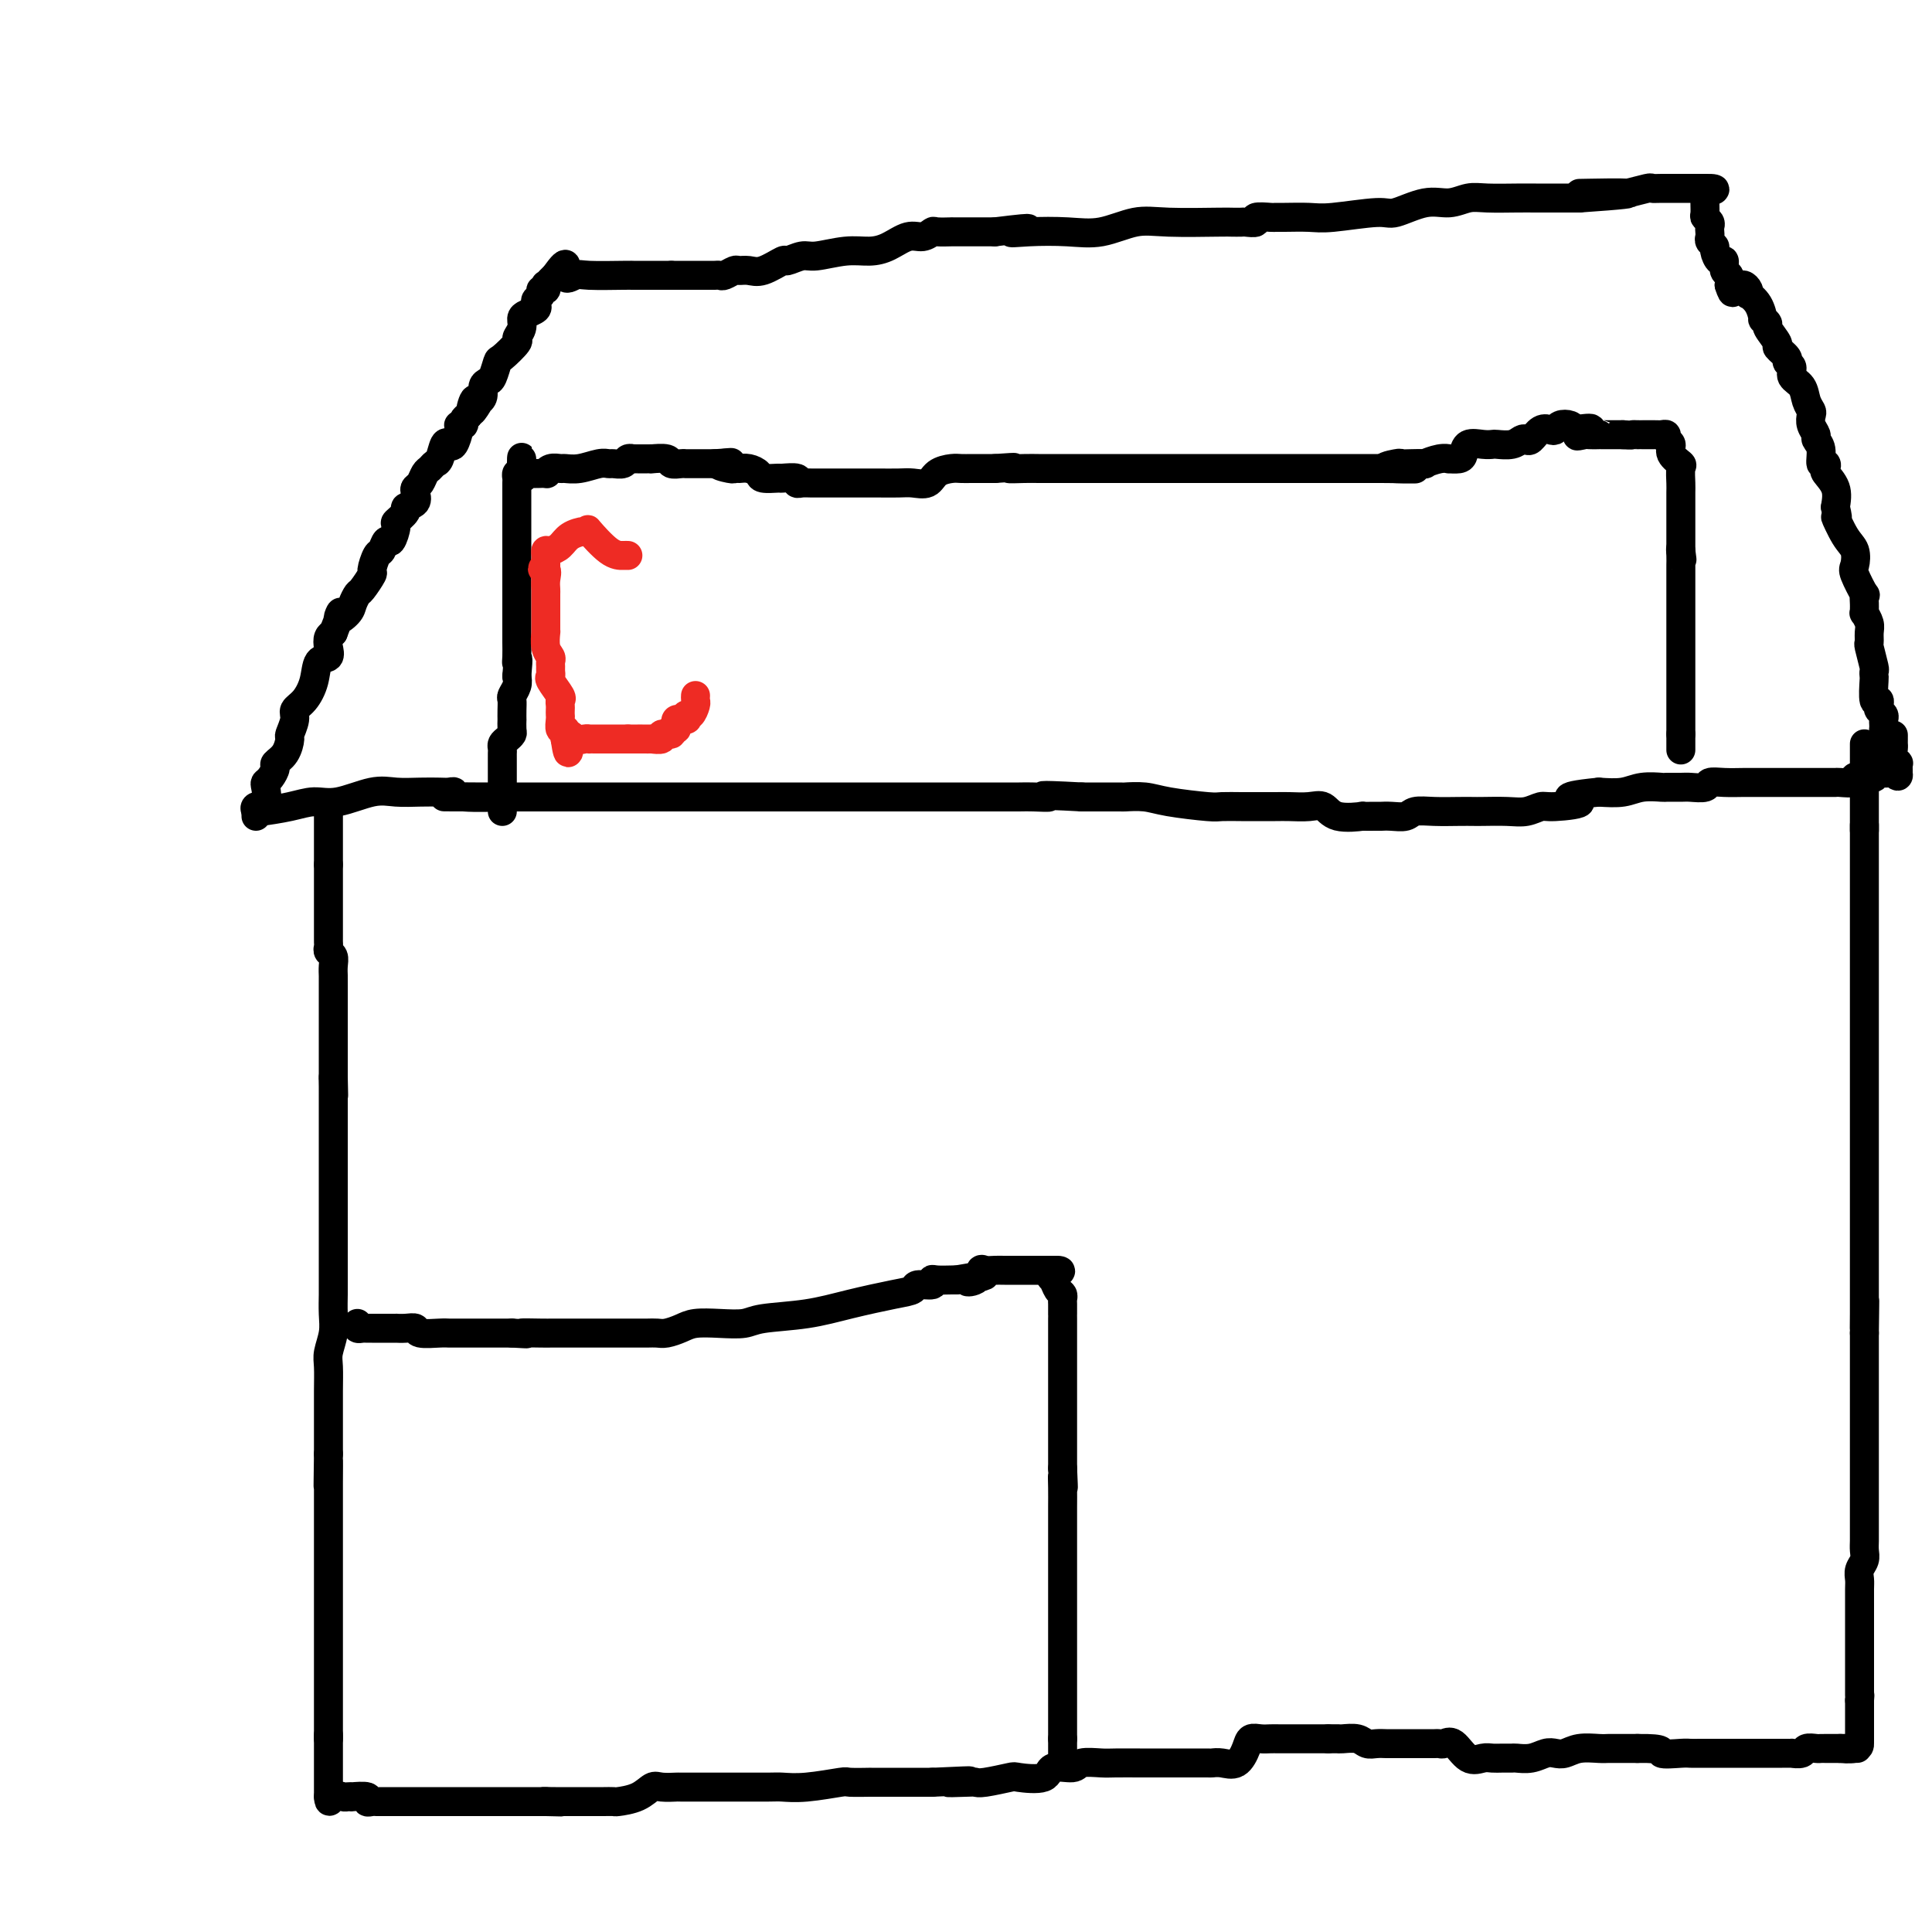 <svg viewBox='0 0 400 400' version='1.1' xmlns='http://www.w3.org/2000/svg' xmlns:xlink='http://www.w3.org/1999/xlink'><g fill='none' stroke='#000000' stroke-width='6' stroke-linecap='round' stroke-linejoin='round'><path d='M53,169c0.060,-0.317 0.121,-0.634 0,-1c-0.121,-0.366 -0.422,-0.779 0,-1c0.422,-0.221 1.567,-0.248 2,-1c0.433,-0.752 0.153,-2.228 0,-3c-0.153,-0.772 -0.178,-0.838 0,-1c0.178,-0.162 0.560,-0.418 1,-1c0.440,-0.582 0.940,-1.488 1,-2c0.060,-0.512 -0.319,-0.630 0,-1c0.319,-0.370 1.338,-0.991 2,-2c0.662,-1.009 0.968,-2.404 1,-3c0.032,-0.596 -0.209,-0.391 0,-1c0.209,-0.609 0.867,-2.030 1,-3c0.133,-0.970 -0.258,-1.488 0,-2c0.258,-0.512 1.166,-1.019 2,-2c0.834,-0.981 1.596,-2.438 2,-4c0.404,-1.562 0.451,-3.231 1,-4c0.549,-0.769 1.601,-0.639 2,-1c0.399,-0.361 0.146,-1.213 0,-2c-0.146,-0.787 -0.185,-1.511 0,-2c0.185,-0.489 0.592,-0.745 1,-1'/><path d='M69,131c2.593,-6.521 1.075,-3.825 1,-3c-0.075,0.825 1.294,-0.221 2,-1c0.706,-0.779 0.749,-1.292 1,-2c0.251,-0.708 0.711,-1.612 1,-2c0.289,-0.388 0.406,-0.259 1,-1c0.594,-0.741 1.665,-2.350 2,-3c0.335,-0.650 -0.065,-0.339 0,-1c0.065,-0.661 0.596,-2.293 1,-3c0.404,-0.707 0.680,-0.489 1,-1c0.320,-0.511 0.682,-1.751 1,-2c0.318,-0.249 0.591,0.494 1,0c0.409,-0.494 0.954,-2.225 1,-3c0.046,-0.775 -0.408,-0.592 0,-1c0.408,-0.408 1.678,-1.405 2,-2c0.322,-0.595 -0.303,-0.788 0,-1c0.303,-0.212 1.534,-0.442 2,-1c0.466,-0.558 0.166,-1.445 0,-2c-0.166,-0.555 -0.199,-0.779 0,-1c0.199,-0.221 0.631,-0.438 1,-1c0.369,-0.562 0.676,-1.468 1,-2c0.324,-0.532 0.664,-0.689 1,-1c0.336,-0.311 0.667,-0.774 1,-1c0.333,-0.226 0.668,-0.214 1,-1c0.332,-0.786 0.662,-2.368 1,-3c0.338,-0.632 0.683,-0.312 1,0c0.317,0.312 0.606,0.617 1,0c0.394,-0.617 0.893,-2.154 1,-3c0.107,-0.846 -0.177,-1.000 0,-1c0.177,-0.000 0.817,0.154 1,0c0.183,-0.154 -0.091,-0.615 0,-1c0.091,-0.385 0.545,-0.692 1,-1'/><path d='M97,86c4.570,-7.064 1.994,-2.225 1,-1c-0.994,1.225 -0.407,-1.164 0,-2c0.407,-0.836 0.634,-0.120 1,0c0.366,0.120 0.872,-0.357 1,-1c0.128,-0.643 -0.123,-1.451 0,-2c0.123,-0.549 0.619,-0.837 1,-1c0.381,-0.163 0.647,-0.200 1,-1c0.353,-0.800 0.792,-2.364 1,-3c0.208,-0.636 0.185,-0.345 1,-1c0.815,-0.655 2.469,-2.255 3,-3c0.531,-0.745 -0.060,-0.633 0,-1c0.060,-0.367 0.773,-1.211 1,-2c0.227,-0.789 -0.031,-1.521 0,-2c0.031,-0.479 0.352,-0.705 1,-1c0.648,-0.295 1.623,-0.657 2,-1c0.377,-0.343 0.157,-0.665 0,-1c-0.157,-0.335 -0.252,-0.682 0,-1c0.252,-0.318 0.851,-0.606 1,-1c0.149,-0.394 -0.154,-0.893 0,-1c0.154,-0.107 0.763,0.178 1,0c0.237,-0.178 0.102,-0.818 0,-1c-0.102,-0.182 -0.172,0.096 0,0c0.172,-0.096 0.585,-0.564 1,-1c0.415,-0.436 0.833,-0.839 1,-1c0.167,-0.161 0.084,-0.081 0,0'/><path d='M115,57c3.137,-4.486 1.980,-1.202 2,0c0.020,1.202 1.218,0.322 2,0c0.782,-0.322 1.148,-0.086 3,0c1.852,0.086 5.189,0.023 7,0c1.811,-0.023 2.096,-0.006 2,0c-0.096,0.006 -0.573,0.002 0,0c0.573,-0.002 2.195,-0.000 3,0c0.805,0.000 0.793,0.000 1,0c0.207,-0.000 0.633,-0.000 1,0c0.367,0.000 0.676,0.000 1,0c0.324,-0.000 0.664,-0.000 1,0c0.336,0.000 0.668,0.000 1,0'/><path d='M139,57c3.851,0.000 1.479,0.000 1,0c-0.479,-0.000 0.936,-0.000 2,0c1.064,0.000 1.776,0.000 2,0c0.224,-0.000 -0.042,-0.000 0,0c0.042,0.000 0.391,0.001 1,0c0.609,-0.001 1.476,-0.004 2,0c0.524,0.004 0.703,0.015 1,0c0.297,-0.015 0.712,-0.057 1,0c0.288,0.057 0.449,0.214 1,0c0.551,-0.214 1.493,-0.797 2,-1c0.507,-0.203 0.578,-0.025 1,0c0.422,0.025 1.194,-0.102 2,0c0.806,0.102 1.644,0.435 3,0c1.356,-0.435 3.229,-1.637 4,-2c0.771,-0.363 0.439,0.113 1,0c0.561,-0.113 2.015,-0.817 3,-1c0.985,-0.183 1.502,0.153 3,0c1.498,-0.153 3.976,-0.797 6,-1c2.024,-0.203 3.593,0.033 5,0c1.407,-0.033 2.651,-0.334 4,-1c1.349,-0.666 2.804,-1.695 4,-2c1.196,-0.305 2.133,0.114 3,0c0.867,-0.114 1.665,-0.763 2,-1c0.335,-0.237 0.206,-0.064 1,0c0.794,0.064 2.509,0.017 3,0c0.491,-0.017 -0.244,-0.005 0,0c0.244,0.005 1.466,0.001 2,0c0.534,-0.001 0.380,-0.000 1,0c0.620,0.000 2.013,0.000 3,0c0.987,-0.000 1.568,-0.000 2,0c0.432,0.000 0.716,0.000 1,0'/><path d='M206,48c11.195,-1.395 5.683,-0.381 4,0c-1.683,0.381 0.462,0.130 3,0c2.538,-0.130 5.468,-0.140 8,0c2.532,0.140 4.666,0.430 7,0c2.334,-0.430 4.867,-1.579 7,-2c2.133,-0.421 3.865,-0.113 7,0c3.135,0.113 7.671,0.031 10,0c2.329,-0.031 2.449,-0.012 3,0c0.551,0.012 1.531,0.017 2,0c0.469,-0.017 0.426,-0.057 1,0c0.574,0.057 1.765,0.212 2,0c0.235,-0.212 -0.485,-0.789 0,-1c0.485,-0.211 2.175,-0.055 3,0c0.825,0.055 0.784,0.010 1,0c0.216,-0.010 0.687,0.013 2,0c1.313,-0.013 3.466,-0.064 5,0c1.534,0.064 2.447,0.242 5,0c2.553,-0.242 6.745,-0.906 9,-1c2.255,-0.094 2.572,0.381 4,0c1.428,-0.381 3.968,-1.619 6,-2c2.032,-0.381 3.557,0.094 5,0c1.443,-0.094 2.803,-0.757 4,-1c1.197,-0.243 2.232,-0.065 4,0c1.768,0.065 4.270,0.017 6,0c1.730,-0.017 2.687,-0.005 4,0c1.313,0.005 2.981,0.001 4,0c1.019,-0.001 1.390,-0.000 2,0c0.610,0.000 1.460,0.000 2,0c0.540,-0.000 0.770,-0.000 1,0'/><path d='M327,41c19.111,-1.309 6.389,-1.082 2,-1c-4.389,0.082 -0.444,0.018 1,0c1.444,-0.018 0.386,0.009 1,0c0.614,-0.009 2.901,-0.055 4,0c1.099,0.055 1.011,0.211 2,0c0.989,-0.211 3.056,-0.789 4,-1c0.944,-0.211 0.764,-0.057 1,0c0.236,0.057 0.889,0.015 2,0c1.111,-0.015 2.679,-0.004 4,0c1.321,0.004 2.394,0.001 3,0c0.606,-0.001 0.745,-0.000 1,0c0.255,0.000 0.628,0.000 1,0'/><path d='M353,39c4.022,-0.079 1.077,0.724 0,1c-1.077,0.276 -0.285,0.024 0,0c0.285,-0.024 0.062,0.179 0,1c-0.062,0.821 0.036,2.262 0,3c-0.036,0.738 -0.205,0.775 0,1c0.205,0.225 0.786,0.637 1,1c0.214,0.363 0.061,0.675 0,1c-0.061,0.325 -0.031,0.663 0,1c0.031,0.337 0.064,0.673 0,1c-0.064,0.327 -0.223,0.646 0,1c0.223,0.354 0.829,0.743 1,1c0.171,0.257 -0.094,0.383 0,1c0.094,0.617 0.547,1.726 1,2c0.453,0.274 0.905,-0.287 1,0c0.095,0.287 -0.167,1.424 0,2c0.167,0.576 0.762,0.593 1,1c0.238,0.407 0.119,1.203 0,2'/><path d='M358,59c0.951,3.091 0.830,0.818 1,0c0.170,-0.818 0.632,-0.182 1,0c0.368,0.182 0.641,-0.090 1,0c0.359,0.090 0.804,0.544 1,1c0.196,0.456 0.142,0.916 0,1c-0.142,0.084 -0.374,-0.209 0,0c0.374,0.209 1.352,0.918 2,2c0.648,1.082 0.966,2.535 1,3c0.034,0.465 -0.217,-0.059 0,0c0.217,0.059 0.903,0.702 1,1c0.097,0.298 -0.396,0.251 0,1c0.396,0.749 1.680,2.294 2,3c0.320,0.706 -0.322,0.574 0,1c0.322,0.426 1.610,1.412 2,2c0.390,0.588 -0.117,0.780 0,1c0.117,0.220 0.858,0.469 1,1c0.142,0.531 -0.316,1.346 0,2c0.316,0.654 1.404,1.148 2,2c0.596,0.852 0.700,2.063 1,3c0.300,0.937 0.797,1.598 1,2c0.203,0.402 0.111,0.543 0,1c-0.111,0.457 -0.241,1.230 0,2c0.241,0.770 0.853,1.536 1,2c0.147,0.464 -0.170,0.625 0,1c0.170,0.375 0.828,0.964 1,2c0.172,1.036 -0.143,2.520 0,3c0.143,0.480 0.743,-0.046 1,0c0.257,0.046 0.172,0.662 0,1c-0.172,0.338 -0.431,0.399 0,1c0.431,0.601 1.552,1.743 2,3c0.448,1.257 0.224,2.628 0,4'/><path d='M380,105c0.993,4.115 -0.023,1.901 0,2c0.023,0.099 1.086,2.511 2,4c0.914,1.489 1.681,2.054 2,3c0.319,0.946 0.191,2.275 0,3c-0.191,0.725 -0.443,0.848 0,2c0.443,1.152 1.583,3.332 2,4c0.417,0.668 0.111,-0.176 0,0c-0.111,0.176 -0.026,1.374 0,2c0.026,0.626 -0.007,0.681 0,1c0.007,0.319 0.055,0.902 0,1c-0.055,0.098 -0.212,-0.289 0,0c0.212,0.289 0.793,1.255 1,2c0.207,0.745 0.042,1.270 0,2c-0.042,0.730 0.041,1.663 0,2c-0.041,0.337 -0.207,0.076 0,1c0.207,0.924 0.787,3.033 1,4c0.213,0.967 0.061,0.790 0,1c-0.061,0.210 -0.030,0.805 0,1c0.030,0.195 0.060,-0.011 0,1c-0.060,1.011 -0.208,3.241 0,4c0.208,0.759 0.774,0.049 1,0c0.226,-0.049 0.113,0.564 0,1c-0.113,0.436 -0.226,0.694 0,1c0.226,0.306 0.793,0.659 1,1c0.207,0.341 0.056,0.669 0,1c-0.056,0.331 -0.016,0.666 0,1c0.016,0.334 0.008,0.667 0,1'/><path d='M390,151c2.000,7.583 1.999,3.541 2,2c0.001,-1.541 0.004,-0.581 0,0c-0.004,0.581 -0.015,0.782 0,1c0.015,0.218 0.057,0.454 0,1c-0.057,0.546 -0.211,1.403 0,2c0.211,0.597 0.789,0.933 1,1c0.211,0.067 0.057,-0.136 0,0c-0.057,0.136 -0.016,0.610 0,1c0.016,0.390 0.008,0.695 0,1'/><path d='M393,160c0.271,1.393 -0.552,0.377 -1,0c-0.448,-0.377 -0.523,-0.115 -1,0c-0.477,0.115 -1.358,0.082 -2,0c-0.642,-0.082 -1.045,-0.214 -1,0c0.045,0.214 0.537,0.775 0,1c-0.537,0.225 -2.104,0.113 -3,0c-0.896,-0.113 -1.123,-0.226 -1,0c0.123,0.226 0.595,0.793 0,1c-0.595,0.207 -2.256,0.056 -3,0c-0.744,-0.056 -0.569,-0.015 -1,0c-0.431,0.015 -1.468,0.004 -2,0c-0.532,-0.004 -0.559,-0.001 -1,0c-0.441,0.001 -1.294,0.000 -2,0c-0.706,-0.000 -1.264,-0.000 -2,0c-0.736,0.000 -1.650,0.000 -2,0c-0.350,-0.000 -0.137,-0.000 -1,0c-0.863,0.000 -2.804,0.000 -4,0c-1.196,-0.000 -1.648,-0.001 -2,0c-0.352,0.001 -0.603,0.004 -1,0c-0.397,-0.004 -0.940,-0.015 -2,0c-1.060,0.015 -2.639,0.057 -4,0c-1.361,-0.057 -2.505,-0.211 -3,0c-0.495,0.211 -0.340,0.789 -1,1c-0.660,0.211 -2.137,0.056 -3,0c-0.863,-0.056 -1.114,-0.011 -2,0c-0.886,0.011 -2.406,-0.011 -3,0c-0.594,0.011 -0.262,0.054 -1,0c-0.738,-0.054 -2.545,-0.207 -4,0c-1.455,0.207 -2.559,0.773 -4,1c-1.441,0.227 -3.221,0.113 -5,0'/><path d='M331,164c-10.233,1.007 -4.815,1.524 -4,2c0.815,0.476 -2.972,0.912 -5,1c-2.028,0.088 -2.297,-0.173 -3,0c-0.703,0.173 -1.842,0.778 -3,1c-1.158,0.222 -2.336,0.060 -4,0c-1.664,-0.060 -3.815,-0.017 -5,0c-1.185,0.017 -1.405,0.008 -2,0c-0.595,-0.008 -1.566,-0.016 -3,0c-1.434,0.016 -3.330,0.057 -5,0c-1.670,-0.057 -3.113,-0.211 -4,0c-0.887,0.211 -1.217,0.789 -2,1c-0.783,0.211 -2.020,0.056 -3,0c-0.980,-0.056 -1.705,-0.013 -2,0c-0.295,0.013 -0.162,-0.004 -1,0c-0.838,0.004 -2.649,0.029 -3,0c-0.351,-0.029 0.758,-0.113 0,0c-0.758,0.113 -3.384,0.423 -5,0c-1.616,-0.423 -2.222,-1.577 -3,-2c-0.778,-0.423 -1.729,-0.113 -3,0c-1.271,0.113 -2.862,0.030 -4,0c-1.138,-0.030 -1.822,-0.007 -3,0c-1.178,0.007 -2.850,-0.001 -4,0c-1.150,0.001 -1.780,0.011 -3,0c-1.220,-0.011 -3.032,-0.041 -4,0c-0.968,0.041 -1.093,0.155 -3,0c-1.907,-0.155 -5.595,-0.577 -8,-1c-2.405,-0.423 -3.529,-0.845 -5,-1c-1.471,-0.155 -3.291,-0.041 -4,0c-0.709,0.041 -0.306,0.011 -1,0c-0.694,-0.011 -2.484,-0.003 -4,0c-1.516,0.003 -2.758,0.002 -4,0'/><path d='M224,165c-11.334,-0.619 -7.670,-0.166 -7,0c0.670,0.166 -1.654,0.044 -3,0c-1.346,-0.044 -1.716,-0.012 -3,0c-1.284,0.012 -3.484,0.003 -5,0c-1.516,-0.003 -2.348,-0.001 -3,0c-0.652,0.001 -1.125,0.000 -3,0c-1.875,-0.000 -5.153,-0.000 -7,0c-1.847,0.000 -2.262,0.000 -4,0c-1.738,-0.000 -4.799,-0.000 -7,0c-2.201,0.000 -3.542,0.000 -5,0c-1.458,-0.000 -3.033,-0.000 -5,0c-1.967,0.000 -4.326,0.000 -6,0c-1.674,-0.000 -2.661,-0.000 -4,0c-1.339,0.000 -3.029,0.000 -5,0c-1.971,-0.000 -4.224,-0.000 -6,0c-1.776,0.000 -3.075,0.000 -5,0c-1.925,-0.000 -4.476,-0.000 -6,0c-1.524,0.000 -2.020,0.000 -3,0c-0.980,-0.000 -2.445,-0.000 -4,0c-1.555,0.000 -3.202,0.000 -4,0c-0.798,-0.000 -0.748,-0.000 -1,0c-0.252,0.000 -0.807,0.000 -2,0c-1.193,-0.000 -3.025,-0.000 -4,0c-0.975,0.000 -1.094,0.000 -2,0c-0.906,0.000 -2.599,0.000 -4,0c-1.401,0.000 -2.510,0.000 -3,0c-0.490,0.000 -0.361,0.000 -1,0c-0.639,0.000 -2.048,0.000 -3,0c-0.952,0.000 -1.449,0.000 -2,0c-0.551,0.000 -1.158,0.000 -2,0c-0.842,0.000 -1.921,0.000 -3,0'/><path d='M102,165c-19.113,-0.016 -5.897,-0.057 -2,0c3.897,0.057 -1.527,0.211 -4,0c-2.473,-0.211 -1.995,-0.788 -2,-1c-0.005,-0.212 -0.494,-0.059 -1,0c-0.506,0.059 -1.030,0.024 -2,0c-0.970,-0.024 -2.387,-0.035 -4,0c-1.613,0.035 -3.422,0.117 -5,0c-1.578,-0.117 -2.924,-0.434 -5,0c-2.076,0.434 -4.882,1.619 -7,2c-2.118,0.381 -3.548,-0.042 -5,0c-1.452,0.042 -2.925,0.547 -5,1c-2.075,0.453 -4.751,0.853 -6,1c-1.249,0.147 -1.071,0.042 -1,0c0.071,-0.042 0.036,-0.021 0,0'/><path d='M68,167c0.000,0.228 0.000,0.455 0,1c0.000,0.545 0.000,1.406 0,2c0.000,0.594 -0.000,0.920 0,1c0.000,0.080 0.000,-0.086 0,0c0.000,0.086 0.000,0.426 0,1c0.000,0.574 0.000,1.383 0,2c0.000,0.617 0.000,1.042 0,1c0.000,-0.042 0.000,-0.550 0,0c0.000,0.550 0.000,2.157 0,3c0.000,0.843 0.000,0.921 0,1'/><path d='M68,179c-0.000,1.838 -0.000,0.433 0,1c0.000,0.567 0.000,3.105 0,4c-0.000,0.895 -0.000,0.148 0,0c0.000,-0.148 0.000,0.303 0,1c-0.000,0.697 -0.000,1.640 0,3c0.000,1.360 0.000,3.138 0,4c-0.000,0.862 -0.001,0.809 0,1c0.001,0.191 0.004,0.628 0,1c-0.004,0.372 -0.015,0.680 0,1c0.015,0.320 0.057,0.653 0,1c-0.057,0.347 -0.211,0.707 0,1c0.211,0.293 0.789,0.517 1,1c0.211,0.483 0.057,1.225 0,2c-0.057,0.775 -0.015,1.583 0,2c0.015,0.417 0.004,0.445 0,2c-0.004,1.555 -0.001,4.639 0,6c0.001,1.361 0.000,0.998 0,1c-0.000,0.002 -0.000,0.367 0,1c0.000,0.633 0.000,1.533 0,2c-0.000,0.467 -0.000,0.502 0,1c0.000,0.498 0.000,1.461 0,2c-0.000,0.539 -0.000,0.655 0,1c0.000,0.345 0.000,0.918 0,1c-0.000,0.082 -0.000,-0.329 0,0c0.000,0.329 0.000,1.396 0,2c-0.000,0.604 -0.000,0.744 0,1c0.000,0.256 0.000,0.628 0,1'/><path d='M69,223c0.155,6.986 0.041,2.449 0,1c-0.041,-1.449 -0.011,0.188 0,1c0.011,0.812 0.003,0.798 0,1c-0.003,0.202 -0.001,0.618 0,1c0.001,0.382 0.000,0.728 0,1c-0.000,0.272 -0.000,0.468 0,1c0.000,0.532 0.000,1.399 0,2c-0.000,0.601 -0.000,0.936 0,2c0.000,1.064 0.000,2.857 0,4c-0.000,1.143 -0.000,1.635 0,2c0.000,0.365 0.000,0.601 0,2c-0.000,1.399 -0.000,3.960 0,5c0.000,1.040 0.000,0.558 0,1c-0.000,0.442 -0.000,1.808 0,3c0.000,1.192 0.000,2.211 0,3c-0.000,0.789 -0.000,1.349 0,2c0.000,0.651 0.000,1.392 0,2c-0.000,0.608 -0.000,1.083 0,2c0.000,0.917 0.000,2.274 0,3c-0.000,0.726 -0.000,0.819 0,1c0.000,0.181 0.001,0.449 0,1c-0.001,0.551 -0.004,1.387 0,2c0.004,0.613 0.015,1.005 0,2c-0.015,0.995 -0.057,2.592 0,4c0.057,1.408 0.211,2.625 0,4c-0.211,1.375 -0.789,2.908 -1,4c-0.211,1.092 -0.057,1.743 0,3c0.057,1.257 0.015,3.120 0,5c-0.015,1.880 -0.004,3.775 0,5c0.004,1.225 0.001,1.778 0,3c-0.001,1.222 -0.001,3.111 0,5'/><path d='M68,301c-0.155,12.310 -0.041,4.084 0,2c0.041,-2.084 0.011,1.975 0,4c-0.011,2.025 -0.003,2.015 0,3c0.003,0.985 0.001,2.964 0,5c-0.001,2.036 -0.000,4.130 0,5c0.000,0.870 0.000,0.516 0,1c-0.000,0.484 -0.000,1.806 0,3c0.000,1.194 0.000,2.260 0,3c-0.000,0.740 -0.000,1.154 0,2c0.000,0.846 0.000,2.124 0,3c-0.000,0.876 -0.000,1.351 0,2c0.000,0.649 0.000,1.471 0,2c-0.000,0.529 -0.000,0.765 0,1c0.000,0.235 0.000,0.469 0,1c-0.000,0.531 -0.000,1.361 0,2c0.000,0.639 0.000,1.089 0,2c-0.000,0.911 -0.000,2.284 0,3c0.000,0.716 0.000,0.774 0,1c-0.000,0.226 -0.000,0.620 0,1c0.000,0.380 0.000,0.746 0,1c-0.000,0.254 -0.000,0.396 0,1c0.000,0.604 0.000,1.671 0,2c-0.000,0.329 -0.000,-0.080 0,0c0.000,0.080 0.000,0.650 0,1c0.000,0.350 -0.000,0.479 0,1c0.000,0.521 0.000,1.435 0,2c0.000,0.565 -0.000,0.780 0,1c0.000,0.220 0.000,0.444 0,1c0.000,0.556 0.000,1.445 0,2c0.000,0.555 0.000,0.778 0,1'/><path d='M68,360c0.000,9.041 0.000,2.142 0,0c0.000,-2.142 -0.000,0.473 0,2c0.000,1.527 0.000,1.967 0,2c0.000,0.033 0.000,-0.342 0,0c0.000,0.342 0.000,1.400 0,2c0.000,0.600 0.000,0.741 0,1c0.000,0.259 0.000,0.636 0,1c0.000,0.364 0.000,0.713 0,1c0.000,0.287 0.000,0.510 0,1c0.000,0.490 0.000,1.245 0,2'/><path d='M68,372c0.116,1.856 0.406,0.498 1,0c0.594,-0.498 1.491,-0.134 2,0c0.509,0.134 0.629,0.040 1,0c0.371,-0.040 0.992,-0.025 1,0c0.008,0.025 -0.597,0.059 0,0c0.597,-0.059 2.398,-0.212 3,0c0.602,0.212 0.006,0.789 0,1c-0.006,0.211 0.577,0.057 1,0c0.423,-0.057 0.687,-0.015 1,0c0.313,0.015 0.674,0.004 1,0c0.326,-0.004 0.617,-0.001 1,0c0.383,0.001 0.859,0.000 2,0c1.141,-0.000 2.946,-0.000 4,0c1.054,0.000 1.358,0.000 2,0c0.642,-0.000 1.622,-0.000 3,0c1.378,0.000 3.154,0.000 4,0c0.846,-0.000 0.761,-0.000 2,0c1.239,0.000 3.803,0.000 5,0c1.197,-0.000 1.028,-0.000 2,0c0.972,0.000 3.087,0.000 4,0c0.913,-0.000 0.626,-0.000 1,0c0.374,0.000 1.408,0.000 2,0c0.592,-0.000 0.740,-0.000 1,0c0.260,0.000 0.630,0.000 1,0'/><path d='M113,373c6.854,0.155 1.489,0.041 0,0c-1.489,-0.041 0.896,-0.011 2,0c1.104,0.011 0.926,0.003 1,0c0.074,-0.003 0.401,-0.001 1,0c0.599,0.001 1.470,0.000 2,0c0.530,-0.000 0.720,-0.000 1,0c0.280,0.000 0.651,0.000 1,0c0.349,-0.000 0.675,-0.000 1,0c0.325,0.000 0.648,0.001 1,0c0.352,-0.001 0.734,-0.002 1,0c0.266,0.002 0.417,0.007 1,0c0.583,-0.007 1.596,-0.026 2,0c0.404,0.026 0.197,0.098 1,0c0.803,-0.098 2.616,-0.366 4,-1c1.384,-0.634 2.337,-1.634 3,-2c0.663,-0.366 1.034,-0.098 2,0c0.966,0.098 2.528,0.026 3,0c0.472,-0.026 -0.146,-0.007 1,0c1.146,0.007 4.056,0.003 6,0c1.944,-0.003 2.921,-0.005 5,0c2.079,0.005 5.261,0.015 7,0c1.739,-0.015 2.037,-0.057 3,0c0.963,0.057 2.592,0.211 5,0c2.408,-0.211 5.597,-0.789 7,-1c1.403,-0.211 1.021,-0.057 2,0c0.979,0.057 3.319,0.015 4,0c0.681,-0.015 -0.295,-0.004 0,0c0.295,0.004 1.863,0.001 3,0c1.137,-0.001 1.845,-0.000 3,0c1.155,0.000 2.759,0.000 4,0c1.241,-0.000 2.121,-0.000 3,0'/><path d='M193,369c13.129,-0.620 5.953,-0.170 4,0c-1.953,0.170 1.318,0.059 3,0c1.682,-0.059 1.775,-0.066 2,0c0.225,0.066 0.582,0.206 2,0c1.418,-0.206 3.897,-0.758 5,-1c1.103,-0.242 0.832,-0.174 2,0c1.168,0.174 3.776,0.453 5,0c1.224,-0.453 1.063,-1.638 2,-2c0.937,-0.362 2.972,0.099 4,0c1.028,-0.099 1.051,-0.759 2,-1c0.949,-0.241 2.826,-0.065 4,0c1.174,0.065 1.646,0.017 3,0c1.354,-0.017 3.589,-0.005 5,0c1.411,0.005 1.997,0.001 3,0c1.003,-0.001 2.423,-0.000 3,0c0.577,0.000 0.311,0.000 1,0c0.689,-0.000 2.333,-0.001 3,0c0.667,0.001 0.356,0.003 1,0c0.644,-0.003 2.242,-0.010 3,0c0.758,0.010 0.674,0.037 1,0c0.326,-0.037 1.060,-0.140 2,0c0.940,0.140 2.087,0.521 3,0c0.913,-0.521 1.594,-1.943 2,-3c0.406,-1.057 0.539,-1.747 1,-2c0.461,-0.253 1.250,-0.068 2,0c0.750,0.068 1.461,0.018 2,0c0.539,-0.018 0.907,-0.005 2,0c1.093,0.005 2.912,0.001 4,0c1.088,-0.001 1.447,-0.000 2,0c0.553,0.000 1.301,0.000 2,0c0.699,-0.000 1.350,-0.000 2,0'/><path d='M275,360c2.600,-0.004 2.100,-0.015 2,0c-0.100,0.015 0.200,0.057 1,0c0.800,-0.057 2.099,-0.211 3,0c0.901,0.211 1.404,0.789 2,1c0.596,0.211 1.283,0.057 2,0c0.717,-0.057 1.462,-0.015 2,0c0.538,0.015 0.869,0.004 2,0c1.131,-0.004 3.063,-0.001 4,0c0.937,0.001 0.880,0.001 1,0c0.120,-0.001 0.415,-0.003 1,0c0.585,0.003 1.458,0.012 2,0c0.542,-0.012 0.754,-0.046 1,0c0.246,0.046 0.527,0.170 1,0c0.473,-0.170 1.137,-0.634 2,0c0.863,0.634 1.923,2.366 3,3c1.077,0.634 2.171,0.170 3,0c0.829,-0.170 1.394,-0.044 2,0c0.606,0.044 1.254,0.008 2,0c0.746,-0.008 1.589,0.012 2,0c0.411,-0.012 0.389,-0.055 1,0c0.611,0.055 1.856,0.207 3,0c1.144,-0.207 2.187,-0.773 3,-1c0.813,-0.227 1.397,-0.113 2,0c0.603,0.113 1.224,0.227 2,0c0.776,-0.227 1.708,-0.793 3,-1c1.292,-0.207 2.944,-0.056 4,0c1.056,0.056 1.515,0.015 2,0c0.485,-0.015 0.996,-0.004 2,0c1.004,0.004 2.502,0.002 4,0'/><path d='M339,362c6.330,-0.083 4.656,0.710 5,1c0.344,0.290 2.708,0.078 4,0c1.292,-0.078 1.512,-0.021 2,0c0.488,0.021 1.244,0.006 2,0c0.756,-0.006 1.512,-0.001 2,0c0.488,0.001 0.708,0.000 1,0c0.292,-0.000 0.654,-0.000 1,0c0.346,0.000 0.675,0.000 1,0c0.325,-0.000 0.647,-0.000 1,0c0.353,0.000 0.736,0.000 1,0c0.264,-0.000 0.408,-0.000 1,0c0.592,0.000 1.632,-0.000 2,0c0.368,0.000 0.062,0.000 0,0c-0.062,-0.000 0.118,-0.000 1,0c0.882,0.000 2.465,0.000 3,0c0.535,-0.000 0.022,-0.000 0,0c-0.022,0.000 0.446,0.001 1,0c0.554,-0.001 1.194,-0.004 2,0c0.806,0.004 1.778,0.015 2,0c0.222,-0.015 -0.305,-0.057 0,0c0.305,0.057 1.442,0.211 2,0c0.558,-0.211 0.535,-0.789 1,-1c0.465,-0.211 1.416,-0.057 2,0c0.584,0.057 0.800,0.015 1,0c0.200,-0.015 0.383,-0.004 1,0c0.617,0.004 1.666,0.001 2,0c0.334,-0.001 -0.047,-0.000 0,0c0.047,0.000 0.524,0.000 1,0'/><path d='M381,362c6.619,-0.014 2.166,-0.049 1,0c-1.166,0.049 0.956,0.182 2,0c1.044,-0.182 1.012,-0.680 1,-1c-0.012,-0.320 -0.003,-0.464 0,-1c0.003,-0.536 0.001,-1.466 0,-2c-0.001,-0.534 -0.000,-0.672 0,-1c0.000,-0.328 0.000,-0.848 0,-1c-0.000,-0.152 -0.000,0.062 0,0c0.000,-0.062 0.000,-0.401 0,-1c-0.000,-0.599 -0.000,-1.457 0,-2c0.000,-0.543 0.000,-0.772 0,-1'/><path d='M385,352c0.155,-1.805 0.041,-1.317 0,-1c-0.041,0.317 -0.011,0.462 0,0c0.011,-0.462 0.003,-1.532 0,-2c-0.003,-0.468 -0.001,-0.335 0,-2c0.001,-1.665 0.000,-5.127 0,-7c-0.000,-1.873 -0.000,-2.158 0,-2c0.000,0.158 0.000,0.758 0,0c-0.000,-0.758 -0.001,-2.874 0,-4c0.001,-1.126 0.004,-1.260 0,-2c-0.004,-0.740 -0.015,-2.085 0,-3c0.015,-0.915 0.057,-1.399 0,-2c-0.057,-0.601 -0.211,-1.317 0,-2c0.211,-0.683 0.789,-1.332 1,-2c0.211,-0.668 0.057,-1.355 0,-2c-0.057,-0.645 -0.015,-1.247 0,-2c0.015,-0.753 0.004,-1.656 0,-2c-0.004,-0.344 -0.001,-0.130 0,-1c0.001,-0.870 0.000,-2.824 0,-4c-0.000,-1.176 -0.000,-1.573 0,-3c0.000,-1.427 0.000,-3.883 0,-5c-0.000,-1.117 -0.000,-0.896 0,-2c0.000,-1.104 0.000,-3.533 0,-6c-0.000,-2.467 -0.000,-4.970 0,-7c0.000,-2.030 0.000,-3.585 0,-5c-0.000,-1.415 -0.000,-2.690 0,-4c0.000,-1.310 0.000,-2.655 0,-4'/><path d='M386,276c0.155,-12.142 0.041,-4.497 0,-2c-0.041,2.497 -0.011,-0.154 0,-2c0.011,-1.846 0.003,-2.885 0,-4c-0.003,-1.115 -0.001,-2.304 0,-4c0.001,-1.696 0.000,-3.899 0,-6c-0.000,-2.101 -0.000,-4.100 0,-6c0.000,-1.900 0.000,-3.702 0,-5c-0.000,-1.298 -0.000,-2.092 0,-3c0.000,-0.908 0.000,-1.928 0,-3c-0.000,-1.072 -0.000,-2.194 0,-3c0.000,-0.806 0.000,-1.295 0,-2c-0.000,-0.705 -0.000,-1.627 0,-3c0.000,-1.373 0.000,-3.199 0,-4c-0.000,-0.801 -0.000,-0.578 0,-2c0.000,-1.422 0.000,-4.489 0,-6c-0.000,-1.511 -0.000,-1.466 0,-2c0.000,-0.534 0.000,-1.647 0,-4c-0.000,-2.353 -0.000,-5.948 0,-8c0.000,-2.052 0.000,-2.562 0,-4c-0.000,-1.438 -0.000,-3.803 0,-6c0.000,-2.197 0.000,-4.226 0,-6c-0.000,-1.774 -0.000,-3.291 0,-5c0.000,-1.709 0.000,-3.608 0,-5c0.000,-1.392 0.000,-2.275 0,-3c0.000,-0.725 0.000,-1.291 0,-2c0.000,-0.709 0.000,-1.561 0,-2c0.000,-0.439 0.000,-0.464 0,-1c0.000,-0.536 0.000,-1.582 0,-2c0.000,-0.418 0.000,-0.209 0,0'/><path d='M386,171c0.000,-16.440 0.000,-5.038 0,-1c0.000,4.038 0.000,0.714 0,-1c0.000,-1.714 0.000,-1.818 0,-2c0.000,-0.182 0.000,-0.441 0,-1c0.000,-0.559 0.000,-1.416 0,-2c0.000,-0.584 0.000,-0.895 0,-1c0.000,-0.105 0.000,-0.004 0,-1c0.000,-0.996 0.000,-3.090 0,-4c0.000,-0.910 0.000,-0.636 0,-1c0.000,-0.364 0.000,-1.367 0,-2c-0.000,-0.633 0.000,-0.895 0,-1c0.000,-0.105 0.000,-0.052 0,0'/><path d='M74,274c-0.089,0.423 -0.178,0.845 0,1c0.178,0.155 0.623,0.041 1,0c0.377,-0.041 0.687,-0.011 1,0c0.313,0.011 0.629,0.003 1,0c0.371,-0.003 0.799,-0.001 1,0c0.201,0.001 0.177,-0.001 1,0c0.823,0.001 2.494,0.004 3,0c0.506,-0.004 -0.152,-0.015 0,0c0.152,0.015 1.115,0.057 2,0c0.885,-0.057 1.692,-0.211 2,0c0.308,0.211 0.117,0.789 1,1c0.883,0.211 2.839,0.057 4,0c1.161,-0.057 1.527,-0.015 2,0c0.473,0.015 1.054,0.004 2,0c0.946,-0.004 2.256,-0.001 3,0c0.744,0.001 0.921,0.000 1,0c0.079,-0.000 0.060,-0.000 1,0c0.940,0.000 2.840,0.000 4,0c1.160,-0.000 1.580,-0.000 2,0'/><path d='M106,276c5.191,0.309 2.168,0.083 2,0c-0.168,-0.083 2.520,-0.022 4,0c1.480,0.022 1.753,0.006 2,0c0.247,-0.006 0.470,-0.002 1,0c0.530,0.002 1.369,0.000 2,0c0.631,-0.000 1.055,-0.000 2,0c0.945,0.000 2.412,0.000 3,0c0.588,-0.000 0.297,-0.000 1,0c0.703,0.000 2.401,-0.000 3,0c0.599,0.000 0.100,0.000 0,0c-0.100,-0.000 0.200,-0.000 1,0c0.800,0.000 2.100,0.001 3,0c0.900,-0.001 1.399,-0.003 2,0c0.601,0.003 1.303,0.011 2,0c0.697,-0.011 1.388,-0.042 2,0c0.612,0.042 1.144,0.156 2,0c0.856,-0.156 2.037,-0.581 3,-1c0.963,-0.419 1.707,-0.833 3,-1c1.293,-0.167 3.135,-0.089 5,0c1.865,0.089 3.752,0.189 5,0c1.248,-0.189 1.859,-0.666 4,-1c2.141,-0.334 5.814,-0.524 9,-1c3.186,-0.476 5.884,-1.237 9,-2c3.116,-0.763 6.649,-1.529 9,-2c2.351,-0.471 3.521,-0.648 4,-1c0.479,-0.352 0.268,-0.879 1,-1c0.732,-0.121 2.406,0.164 3,0c0.594,-0.164 0.108,-0.776 0,-1c-0.108,-0.224 0.163,-0.060 1,0c0.837,0.060 2.239,0.017 3,0c0.761,-0.017 0.880,-0.009 1,0'/><path d='M198,265c9.915,-1.734 4.701,-0.570 3,0c-1.701,0.570 0.109,0.545 1,0c0.891,-0.545 0.862,-1.610 1,-2c0.138,-0.390 0.441,-0.104 1,0c0.559,0.104 1.372,0.028 2,0c0.628,-0.028 1.070,-0.008 2,0c0.930,0.008 2.347,0.002 3,0c0.653,-0.002 0.543,-0.001 1,0c0.457,0.001 1.482,0.000 2,0c0.518,-0.000 0.531,-0.000 1,0c0.469,0.000 1.396,0.000 2,0c0.604,-0.000 0.887,-0.000 1,0c0.113,0.000 0.057,0.000 0,0'/><path d='M218,263c3.106,-0.114 0.871,0.600 0,1c-0.871,0.400 -0.377,0.487 0,1c0.377,0.513 0.637,1.452 1,2c0.363,0.548 0.829,0.707 1,1c0.171,0.293 0.046,0.722 0,1c-0.046,0.278 -0.012,0.407 0,1c0.012,0.593 0.003,1.651 0,2c-0.003,0.349 -0.001,-0.012 0,0c0.001,0.012 0.000,0.398 0,1c-0.000,0.602 -0.000,1.421 0,2c0.000,0.579 0.000,0.918 0,1c-0.000,0.082 -0.000,-0.094 0,0c0.000,0.094 0.000,0.459 0,1c-0.000,0.541 -0.000,1.257 0,2c0.000,0.743 0.000,1.513 0,2c-0.000,0.487 -0.000,0.692 0,1c0.000,0.308 0.000,0.719 0,1c-0.000,0.281 -0.000,0.432 0,1c0.000,0.568 0.000,1.553 0,2c-0.000,0.447 -0.000,0.356 0,1c0.000,0.644 0.000,2.025 0,3c-0.000,0.975 -0.000,1.546 0,2c0.000,0.454 0.000,0.790 0,1c-0.000,0.210 -0.000,0.292 0,1c0.000,0.708 0.000,2.040 0,3c-0.000,0.960 -0.000,1.546 0,2c0.000,0.454 0.000,0.776 0,1c-0.000,0.224 -0.000,0.350 0,1c0.000,0.650 0.000,1.825 0,3'/><path d='M220,304c0.309,6.725 0.083,3.036 0,2c-0.083,-1.036 -0.022,0.579 0,2c0.022,1.421 0.006,2.648 0,4c-0.006,1.352 -0.002,2.829 0,4c0.002,1.171 0.000,2.035 0,3c-0.000,0.965 -0.000,2.031 0,3c0.000,0.969 0.000,1.842 0,3c-0.000,1.158 -0.000,2.600 0,4c0.000,1.400 0.000,2.756 0,4c-0.000,1.244 -0.000,2.375 0,3c0.000,0.625 0.000,0.745 0,1c-0.000,0.255 -0.000,0.646 0,1c0.000,0.354 0.000,0.672 0,1c-0.000,0.328 -0.000,0.668 0,1c0.000,0.332 0.000,0.657 0,1c-0.000,0.343 -0.000,0.704 0,1c0.000,0.296 0.000,0.528 0,1c-0.000,0.472 -0.000,1.186 0,2c0.000,0.814 0.000,1.728 0,2c-0.000,0.272 -0.000,-0.100 0,0c0.000,0.100 0.000,0.671 0,1c-0.000,0.329 -0.000,0.417 0,1c0.000,0.583 0.000,1.662 0,3c-0.000,1.338 -0.000,2.936 0,4c0.000,1.064 0.000,1.594 0,2c-0.000,0.406 -0.000,0.687 0,1c0.000,0.313 0.000,0.656 0,1'/><path d='M220,360c0.000,8.845 0.000,2.959 0,1c-0.000,-1.959 0.000,0.011 0,1c-0.000,0.989 0.000,0.997 0,1c0.000,0.003 0.000,0.002 0,0'/><path d='M104,168c-0.000,-0.100 -0.000,-0.201 0,-1c0.000,-0.799 0.000,-2.298 0,-3c-0.000,-0.702 -0.000,-0.608 0,-1c0.000,-0.392 0.000,-1.271 0,-2c-0.000,-0.729 -0.001,-1.309 0,-2c0.001,-0.691 0.003,-1.495 0,-2c-0.003,-0.505 -0.011,-0.713 0,-1c0.011,-0.287 0.041,-0.653 0,-1c-0.041,-0.347 -0.155,-0.675 0,-1c0.155,-0.325 0.577,-0.646 1,-1c0.423,-0.354 0.845,-0.742 1,-1c0.155,-0.258 0.042,-0.388 0,-1c-0.042,-0.612 -0.012,-1.707 0,-2c0.012,-0.293 0.007,0.217 0,0c-0.007,-0.217 -0.016,-1.160 0,-2c0.016,-0.840 0.056,-1.576 0,-2c-0.056,-0.424 -0.207,-0.537 0,-1c0.207,-0.463 0.774,-1.275 1,-2c0.226,-0.725 0.113,-1.362 0,-2'/><path d='M107,140c0.464,-4.991 0.124,-3.468 0,-3c-0.124,0.468 -0.033,-0.120 0,-1c0.033,-0.880 0.009,-2.052 0,-3c-0.009,-0.948 -0.002,-1.672 0,-2c0.002,-0.328 0.001,-0.260 0,-1c-0.001,-0.740 -0.000,-2.288 0,-3c0.000,-0.712 0.000,-0.589 0,-1c-0.000,-0.411 -0.000,-1.357 0,-2c0.000,-0.643 0.000,-0.983 0,-1c-0.000,-0.017 -0.000,0.290 0,0c0.000,-0.290 0.000,-1.175 0,-2c-0.000,-0.825 -0.000,-1.589 0,-2c0.000,-0.411 0.000,-0.470 0,-1c-0.000,-0.530 -0.000,-1.533 0,-2c0.000,-0.467 0.000,-0.399 0,-1c-0.000,-0.601 -0.000,-1.871 0,-3c0.000,-1.129 0.000,-2.119 0,-3c-0.000,-0.881 -0.000,-1.654 0,-2c0.000,-0.346 0.000,-0.263 0,-1c-0.000,-0.737 -0.001,-2.292 0,-3c0.001,-0.708 0.003,-0.568 0,-1c-0.003,-0.432 -0.011,-1.435 0,-2c0.011,-0.565 0.041,-0.690 0,-1c-0.041,-0.310 -0.155,-0.803 0,-1c0.155,-0.197 0.577,-0.099 1,0'/><path d='M108,98c0.097,-6.497 -0.160,-1.740 0,0c0.160,1.740 0.738,0.462 1,0c0.262,-0.462 0.207,-0.110 1,0c0.793,0.110 2.435,-0.023 3,0c0.565,0.023 0.054,0.203 0,0c-0.054,-0.203 0.349,-0.790 1,-1c0.651,-0.210 1.551,-0.042 2,0c0.449,0.042 0.448,-0.042 1,0c0.552,0.042 1.657,0.208 3,0c1.343,-0.208 2.923,-0.792 4,-1c1.077,-0.208 1.652,-0.042 2,0c0.348,0.042 0.471,-0.041 1,0c0.529,0.041 1.464,0.207 2,0c0.536,-0.207 0.672,-0.788 1,-1c0.328,-0.212 0.849,-0.057 1,0c0.151,0.057 -0.068,0.016 0,0c0.068,-0.016 0.421,-0.005 1,0c0.579,0.005 1.383,0.005 2,0c0.617,-0.005 1.048,-0.015 1,0c-0.048,0.015 -0.574,0.057 0,0c0.574,-0.057 2.247,-0.211 3,0c0.753,0.211 0.587,0.789 1,1c0.413,0.211 1.406,0.057 2,0c0.594,-0.057 0.789,-0.015 1,0c0.211,0.015 0.438,0.004 1,0c0.562,-0.004 1.460,-0.001 2,0c0.540,0.001 0.722,0.000 1,0c0.278,-0.000 0.651,-0.000 1,0c0.349,0.000 0.675,0.000 1,0'/><path d='M148,96c6.307,-0.370 2.074,-0.296 1,0c-1.074,0.296 1.012,0.814 2,1c0.988,0.186 0.878,0.040 1,0c0.122,-0.040 0.475,0.028 1,0c0.525,-0.028 1.224,-0.151 2,0c0.776,0.151 1.631,0.575 2,1c0.369,0.425 0.252,0.850 1,1c0.748,0.150 2.360,0.026 3,0c0.640,-0.026 0.307,0.046 1,0c0.693,-0.046 2.413,-0.208 3,0c0.587,0.208 0.040,0.788 0,1c-0.040,0.212 0.426,0.057 1,0c0.574,-0.057 1.256,-0.015 2,0c0.744,0.015 1.549,0.004 2,0c0.451,-0.004 0.548,-0.001 1,0c0.452,0.001 1.260,0.000 2,0c0.740,-0.000 1.412,0.000 2,0c0.588,-0.000 1.091,-0.000 2,0c0.909,0.000 2.226,0.002 3,0c0.774,-0.002 1.007,-0.007 2,0c0.993,0.007 2.745,0.026 4,0c1.255,-0.026 2.013,-0.098 3,0c0.987,0.098 2.205,0.366 3,0c0.795,-0.366 1.169,-1.366 2,-2c0.831,-0.634 2.119,-0.902 3,-1c0.881,-0.098 1.355,-0.026 2,0c0.645,0.026 1.462,0.007 2,0c0.538,-0.007 0.799,-0.002 1,0c0.201,0.002 0.343,0.001 1,0c0.657,-0.001 1.828,-0.000 3,0'/><path d='M206,97c6.414,-0.464 3.449,-0.124 3,0c-0.449,0.124 1.619,0.033 3,0c1.381,-0.033 2.074,-0.009 3,0c0.926,0.009 2.083,0.002 3,0c0.917,-0.002 1.593,-0.001 2,0c0.407,0.001 0.544,0.000 1,0c0.456,-0.000 1.230,-0.000 2,0c0.770,0.000 1.537,0.000 2,0c0.463,-0.000 0.621,-0.000 2,0c1.379,0.000 3.978,0.000 5,0c1.022,-0.000 0.468,-0.000 1,0c0.532,0.000 2.149,0.000 4,0c1.851,-0.000 3.936,-0.000 5,0c1.064,0.000 1.107,0.000 2,0c0.893,-0.000 2.637,-0.000 4,0c1.363,0.000 2.347,0.000 3,0c0.653,-0.000 0.976,-0.000 2,0c1.024,0.000 2.749,0.000 4,0c1.251,-0.000 2.027,-0.000 3,0c0.973,0.000 2.142,0.000 3,0c0.858,-0.000 1.403,-0.000 2,0c0.597,0.000 1.245,0.000 2,0c0.755,-0.000 1.617,-0.000 3,0c1.383,0.000 3.287,0.000 4,0c0.713,0.000 0.236,-0.000 1,0c0.764,0.000 2.768,0.000 4,0c1.232,0.000 1.692,-0.000 2,0c0.308,0.000 0.464,0.000 1,0c0.536,0.000 1.452,-0.000 2,0c0.548,0.000 0.728,0.000 1,0c0.272,-0.000 0.636,0.000 1,0'/><path d='M286,97c12.780,0.061 4.729,0.212 2,0c-2.729,-0.212 -0.135,-0.788 1,-1c1.135,-0.212 0.811,-0.061 1,0c0.189,0.061 0.892,0.030 2,0c1.108,-0.030 2.621,-0.061 3,0c0.379,0.061 -0.375,0.213 0,0c0.375,-0.213 1.880,-0.791 3,-1c1.120,-0.209 1.857,-0.049 2,0c0.143,0.049 -0.306,-0.011 0,0c0.306,0.011 1.367,0.094 2,0c0.633,-0.094 0.836,-0.365 1,-1c0.164,-0.635 0.288,-1.633 1,-2c0.712,-0.367 2.012,-0.102 3,0c0.988,0.102 1.665,0.041 2,0c0.335,-0.041 0.326,-0.062 1,0c0.674,0.062 2.029,0.205 3,0c0.971,-0.205 1.559,-0.759 2,-1c0.441,-0.241 0.734,-0.169 1,0c0.266,0.169 0.504,0.434 1,0c0.496,-0.434 1.250,-1.567 2,-2c0.750,-0.433 1.497,-0.166 2,0c0.503,0.166 0.764,0.230 1,0c0.236,-0.230 0.448,-0.754 1,-1c0.552,-0.246 1.443,-0.213 2,0c0.557,0.213 0.778,0.607 1,1'/><path d='M326,89c6.361,-1.011 2.264,0.461 1,1c-1.264,0.539 0.304,0.144 1,0c0.696,-0.144 0.519,-0.039 1,0c0.481,0.039 1.621,0.010 2,0c0.379,-0.010 -0.004,-0.003 0,0c0.004,0.003 0.396,0.001 1,0c0.604,-0.001 1.420,-0.000 2,0c0.580,0.000 0.925,0.000 1,0c0.075,-0.000 -0.122,-0.000 0,0c0.122,0.000 0.561,0.000 1,0'/><path d='M336,90c1.958,0.155 1.852,0.041 2,0c0.148,-0.041 0.551,-0.011 1,0c0.449,0.011 0.946,0.003 1,0c0.054,-0.003 -0.335,-0.002 0,0c0.335,0.002 1.395,0.004 2,0c0.605,-0.004 0.755,-0.013 1,0c0.245,0.013 0.585,0.048 1,0c0.415,-0.048 0.903,-0.177 1,0c0.097,0.177 -0.198,0.661 0,1c0.198,0.339 0.890,0.531 1,1c0.110,0.469 -0.363,1.213 0,2c0.363,0.787 1.561,1.618 2,2c0.439,0.382 0.118,0.316 0,1c-0.118,0.684 -0.031,2.119 0,3c0.031,0.881 0.008,1.210 0,2c-0.008,0.790 -0.002,2.043 0,3c0.002,0.957 0.001,1.618 0,2c-0.001,0.382 -0.000,0.486 0,1c0.000,0.514 0.000,1.437 0,2c-0.000,0.563 -0.000,0.767 0,1c0.000,0.233 0.000,0.495 0,1c-0.000,0.505 -0.000,1.252 0,2'/><path d='M348,114c0.464,3.681 0.124,0.882 0,0c-0.124,-0.882 -0.033,0.153 0,1c0.033,0.847 0.009,1.507 0,2c-0.009,0.493 -0.002,0.818 0,1c0.002,0.182 0.001,0.220 0,1c-0.001,0.780 -0.000,2.302 0,3c0.000,0.698 0.000,0.571 0,1c-0.000,0.429 -0.000,1.414 0,2c0.000,0.586 0.000,0.773 0,1c-0.000,0.227 -0.000,0.493 0,1c0.000,0.507 0.000,1.254 0,2c-0.000,0.746 -0.000,1.492 0,2c0.000,0.508 0.000,0.778 0,1c-0.000,0.222 -0.000,0.397 0,1c0.000,0.603 0.000,1.635 0,2c-0.000,0.365 -0.000,0.062 0,1c0.000,0.938 0.000,3.116 0,4c-0.000,0.884 -0.000,0.475 0,1c0.000,0.525 0.000,1.986 0,3c-0.000,1.014 -0.000,1.581 0,2c0.000,0.419 0.000,0.690 0,1c-0.000,0.310 -0.000,0.661 0,1c0.000,0.339 0.000,0.668 0,1c0.000,0.332 0.000,0.666 0,1c0.000,0.334 0.000,0.667 0,1c0.000,0.333 0.000,0.667 0,1'/><path d='M348,152c0.000,6.048 0.000,2.167 0,1c0.000,-1.167 0.000,0.381 0,1c0.000,0.619 0.000,0.310 0,0'/></g>
<g fill='none' stroke='#EE2B24' stroke-width='6' stroke-linecap='round' stroke-linejoin='round'><path d='M130,115c-0.205,-0.008 -0.410,-0.017 -1,0c-0.590,0.017 -1.565,0.059 -3,-1c-1.435,-1.059 -3.329,-3.220 -4,-4c-0.671,-0.780 -0.120,-0.181 0,0c0.120,0.181 -0.192,-0.057 -1,0c-0.808,0.057 -2.111,0.411 -3,1c-0.889,0.589 -1.362,1.415 -2,2c-0.638,0.585 -1.439,0.930 -2,1c-0.561,0.070 -0.882,-0.136 -1,0c-0.118,0.136 -0.032,0.614 0,1c0.032,0.386 0.009,0.682 0,1c-0.009,0.318 -0.005,0.659 0,1'/><path d='M113,117c-1.392,1.218 -0.373,0.764 0,1c0.373,0.236 0.100,1.163 0,2c-0.100,0.837 -0.027,1.584 0,2c0.027,0.416 0.007,0.500 0,1c-0.007,0.500 -0.002,1.417 0,2c0.002,0.583 0.001,0.833 0,1c-0.001,0.167 -0.001,0.250 0,1c0.001,0.750 0.004,2.165 0,3c-0.004,0.835 -0.015,1.088 0,1c0.015,-0.088 0.057,-0.518 0,0c-0.057,0.518 -0.211,1.984 0,3c0.211,1.016 0.789,1.582 1,2c0.211,0.418 0.054,0.687 0,1c-0.054,0.313 -0.007,0.669 0,1c0.007,0.331 -0.026,0.638 0,1c0.026,0.362 0.112,0.780 0,1c-0.112,0.220 -0.422,0.244 0,1c0.422,0.756 1.577,2.244 2,3c0.423,0.756 0.114,0.779 0,1c-0.114,0.221 -0.031,0.641 0,1c0.031,0.359 0.012,0.656 0,1c-0.012,0.344 -0.017,0.736 0,1c0.017,0.264 0.057,0.399 0,1c-0.057,0.601 -0.211,1.666 0,2c0.211,0.334 0.788,-0.064 1,0c0.212,0.064 0.061,0.590 0,1c-0.061,0.410 -0.030,0.705 0,1'/><path d='M117,153c0.813,5.569 0.844,1.492 1,0c0.156,-1.492 0.436,-0.400 1,0c0.564,0.400 1.411,0.107 2,0c0.589,-0.107 0.918,-0.029 1,0c0.082,0.029 -0.084,0.008 0,0c0.084,-0.008 0.416,-0.002 1,0c0.584,0.002 1.419,0.001 2,0c0.581,-0.001 0.908,-0.000 1,0c0.092,0.000 -0.052,0.000 0,0c0.052,-0.000 0.301,-0.000 1,0c0.699,0.000 1.850,0.000 3,0'/><path d='M130,153c2.438,0.000 2.035,0.001 2,0c-0.035,-0.001 0.300,-0.004 1,0c0.700,0.004 1.765,0.016 2,0c0.235,-0.016 -0.358,-0.061 0,0c0.358,0.061 1.669,0.227 2,0c0.331,-0.227 -0.317,-0.848 0,-1c0.317,-0.152 1.601,0.166 2,0c0.399,-0.166 -0.086,-0.815 0,-1c0.086,-0.185 0.745,0.095 1,0c0.255,-0.095 0.107,-0.564 0,-1c-0.107,-0.436 -0.173,-0.839 0,-1c0.173,-0.161 0.587,-0.081 1,0'/><path d='M141,149c1.940,-0.550 1.290,0.074 1,0c-0.290,-0.074 -0.221,-0.847 0,-1c0.221,-0.153 0.595,0.312 1,0c0.405,-0.312 0.840,-1.403 1,-2c0.160,-0.597 0.043,-0.699 0,-1c-0.043,-0.301 -0.012,-0.800 0,-1c0.012,-0.200 0.006,-0.100 0,0'/></g>
</svg>